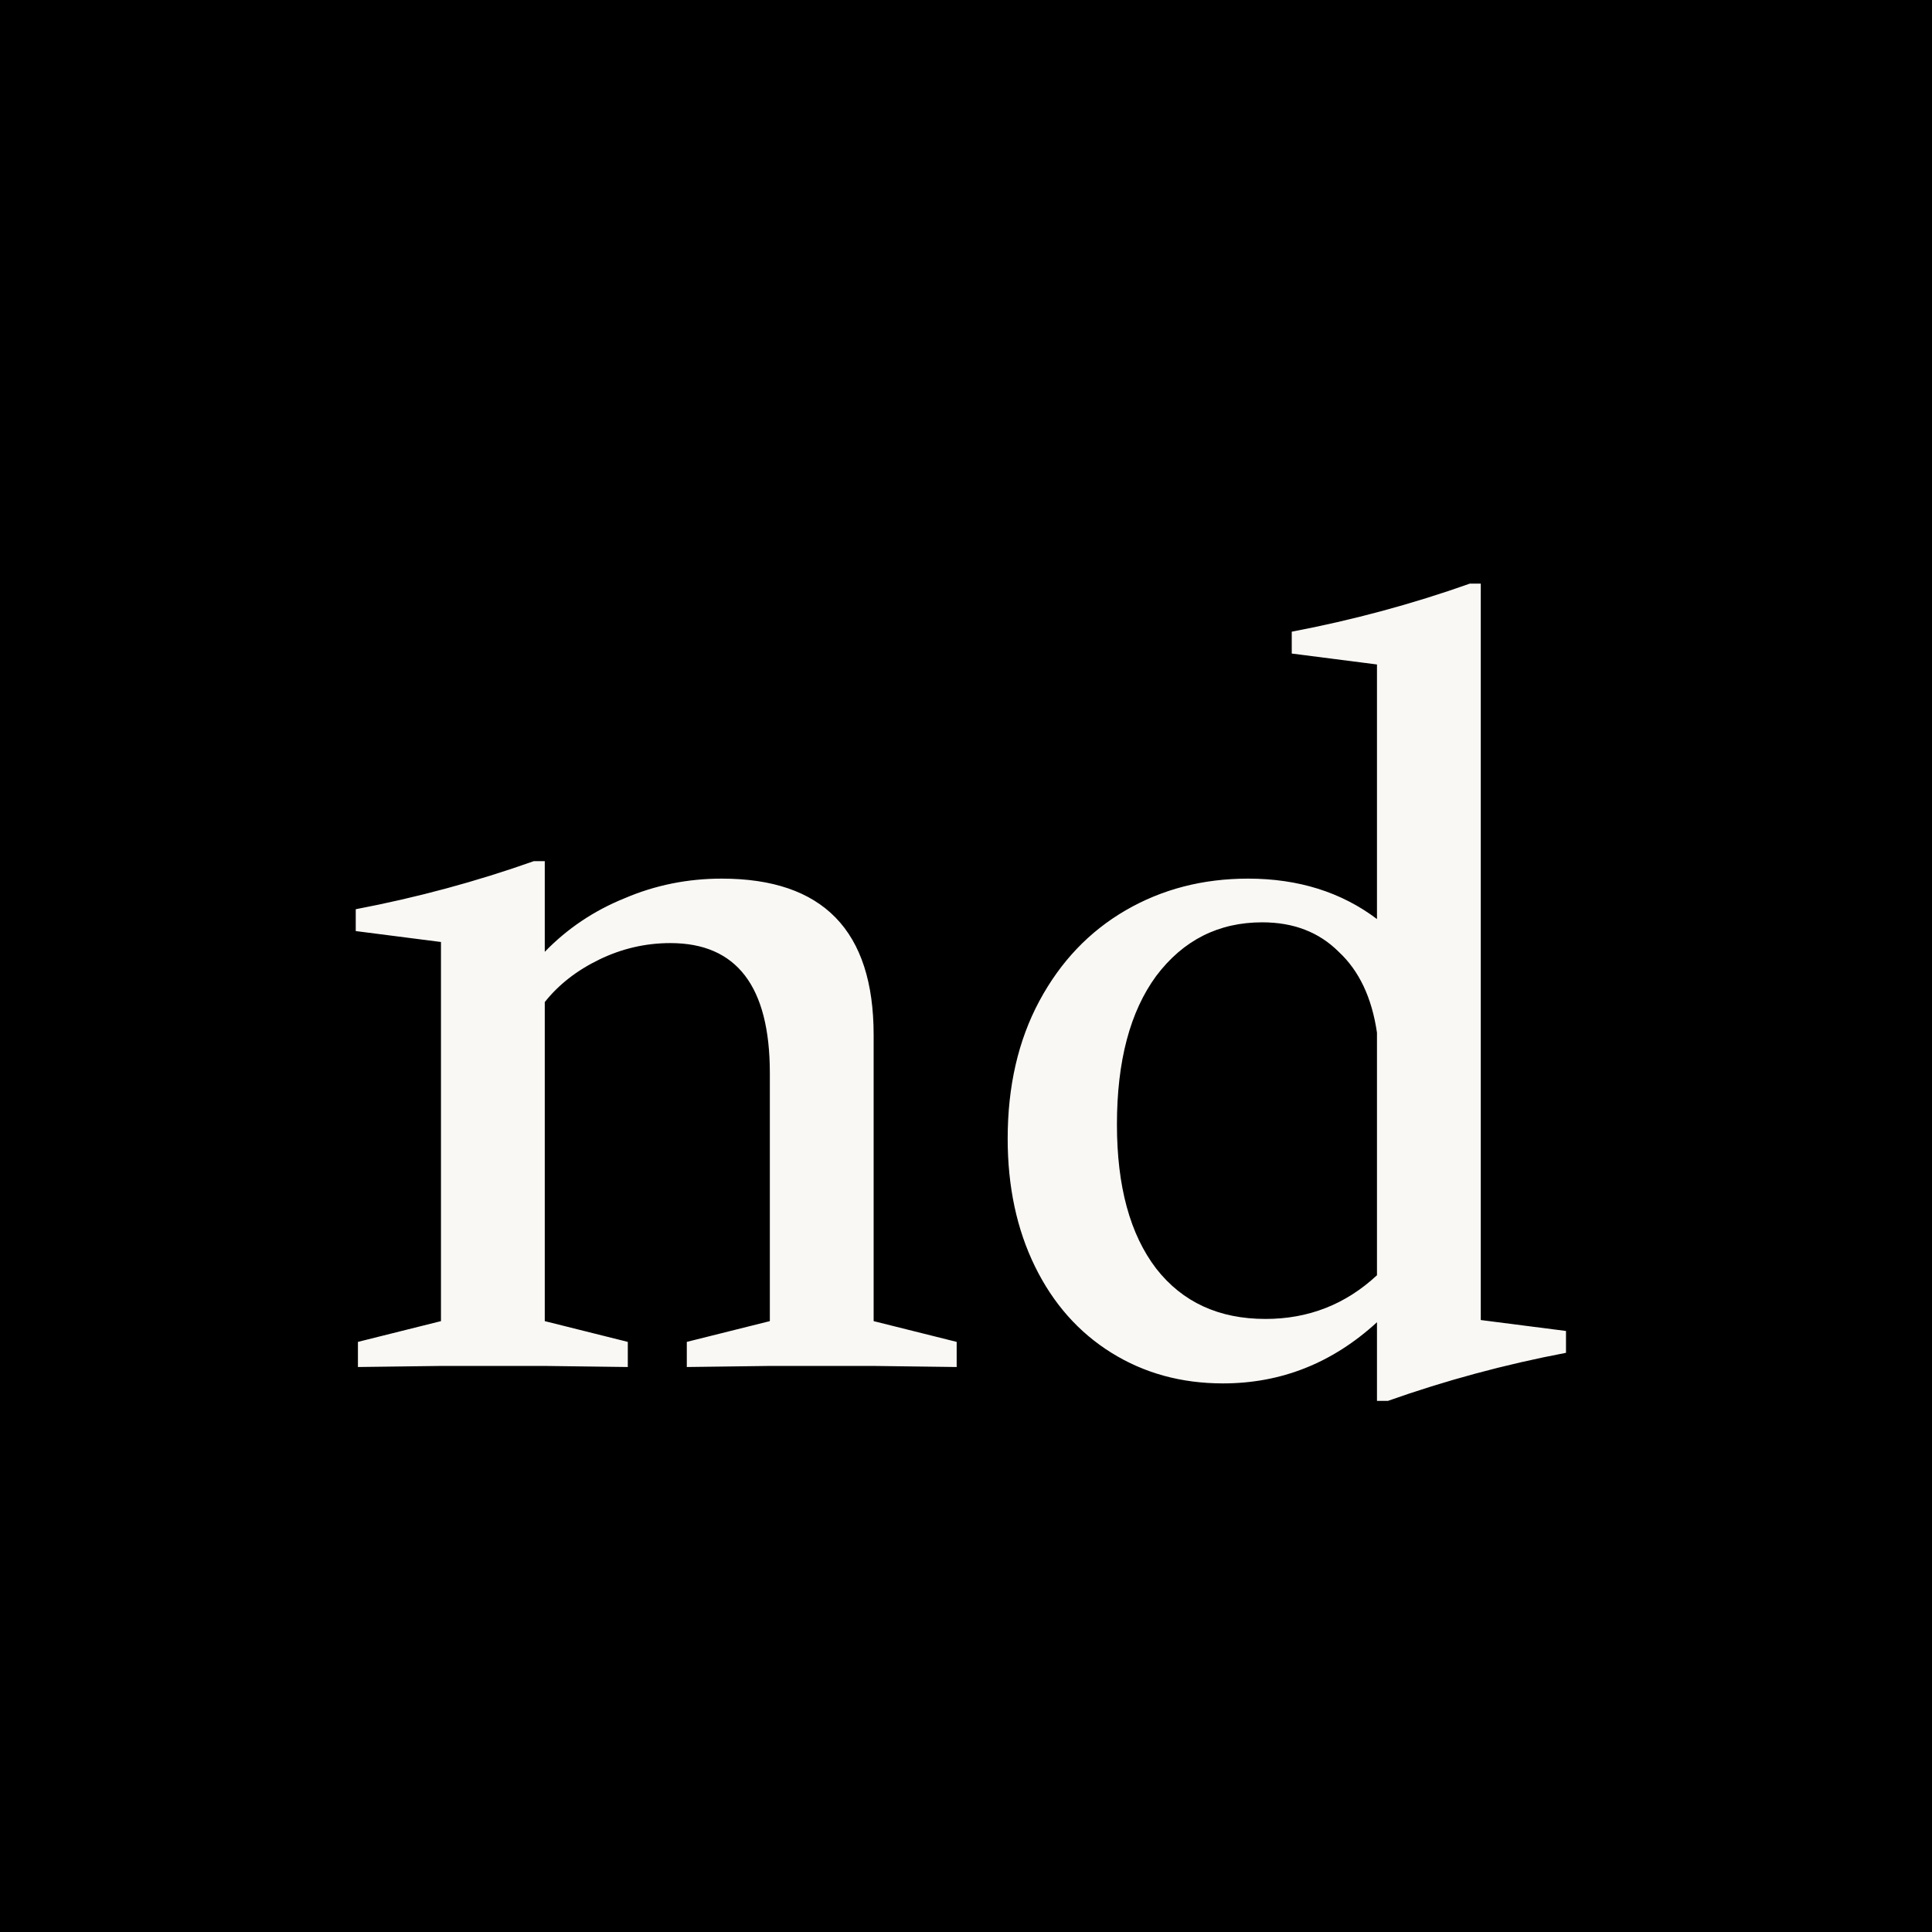 <svg xmlns="http://www.w3.org/2000/svg" version="1.1" xmlns:xlink="http://www.w3.org/1999/xlink" xmlns:svgjs="http://svgjs.dev/svgjs" width="1000" height="1000"><rect width="100%" height="100%" fill="#808080" stroke="none"/><svg width="1000" height="1000" viewBox="0 0 1000 1000" fill="none" xmlns="http://www.w3.org/2000/svg">
<rect width="1000" height="1000" fill="black"></rect>
<path d="M228.81 707L185.264 707.566V694.558L228.244 683.813V487.575L184.133 481.92V470.609C215.803 464.577 246.53 456.283 276.314 445.726H281.97V492.665C293.657 480.6 307.418 471.364 323.253 464.954C339.088 458.168 355.865 454.775 373.585 454.775C425.991 454.775 452.193 481.732 452.193 535.645V683.813L495.173 694.558V707.566L451.628 707H399.034L355.488 707.566V694.558L398.468 683.813V555.439C398.468 510.573 381.314 488.141 347.005 488.141C334.187 488.141 321.934 490.968 310.246 496.624C298.558 502.279 289.133 509.631 281.97 518.679V683.813L324.95 694.558V707.566L281.404 707H228.81ZM655.037 682.682C677.281 682.682 696.509 675.142 712.72 660.061V534.514C710.081 516.417 703.483 502.468 692.927 492.665C682.747 482.486 669.552 477.396 653.34 477.396C630.719 477.396 612.433 486.633 598.484 505.107C584.911 523.581 578.125 549.218 578.125 582.018C578.125 614.065 584.911 638.948 598.484 656.668C612.056 674.011 630.907 682.682 655.037 682.682ZM521.572 589.37C521.572 562.225 527.039 538.473 537.972 518.114C548.906 497.755 563.798 482.109 582.649 471.175C601.5 460.241 622.613 454.775 645.988 454.775C672.002 454.775 694.246 461.75 712.72 475.699V343.931L668.609 338.276V326.965C700.279 320.933 731.006 312.639 760.79 302.082H766.445V683.248L810.557 688.903V700.214C778.887 706.246 748.16 714.54 718.376 725.097H712.72V684.379C689.722 705.492 663.142 716.048 632.981 716.048C611.491 716.048 592.263 710.77 575.297 700.214C558.331 689.657 545.136 674.765 535.71 655.537C526.285 636.309 521.572 614.253 521.572 589.37Z" fill="#FAF8F5"></path>
</svg><style>@media (prefers-color-scheme: light) { :root { filter: none; } }
@media (prefers-color-scheme: dark) { :root { filter: none; } }
</style></svg>